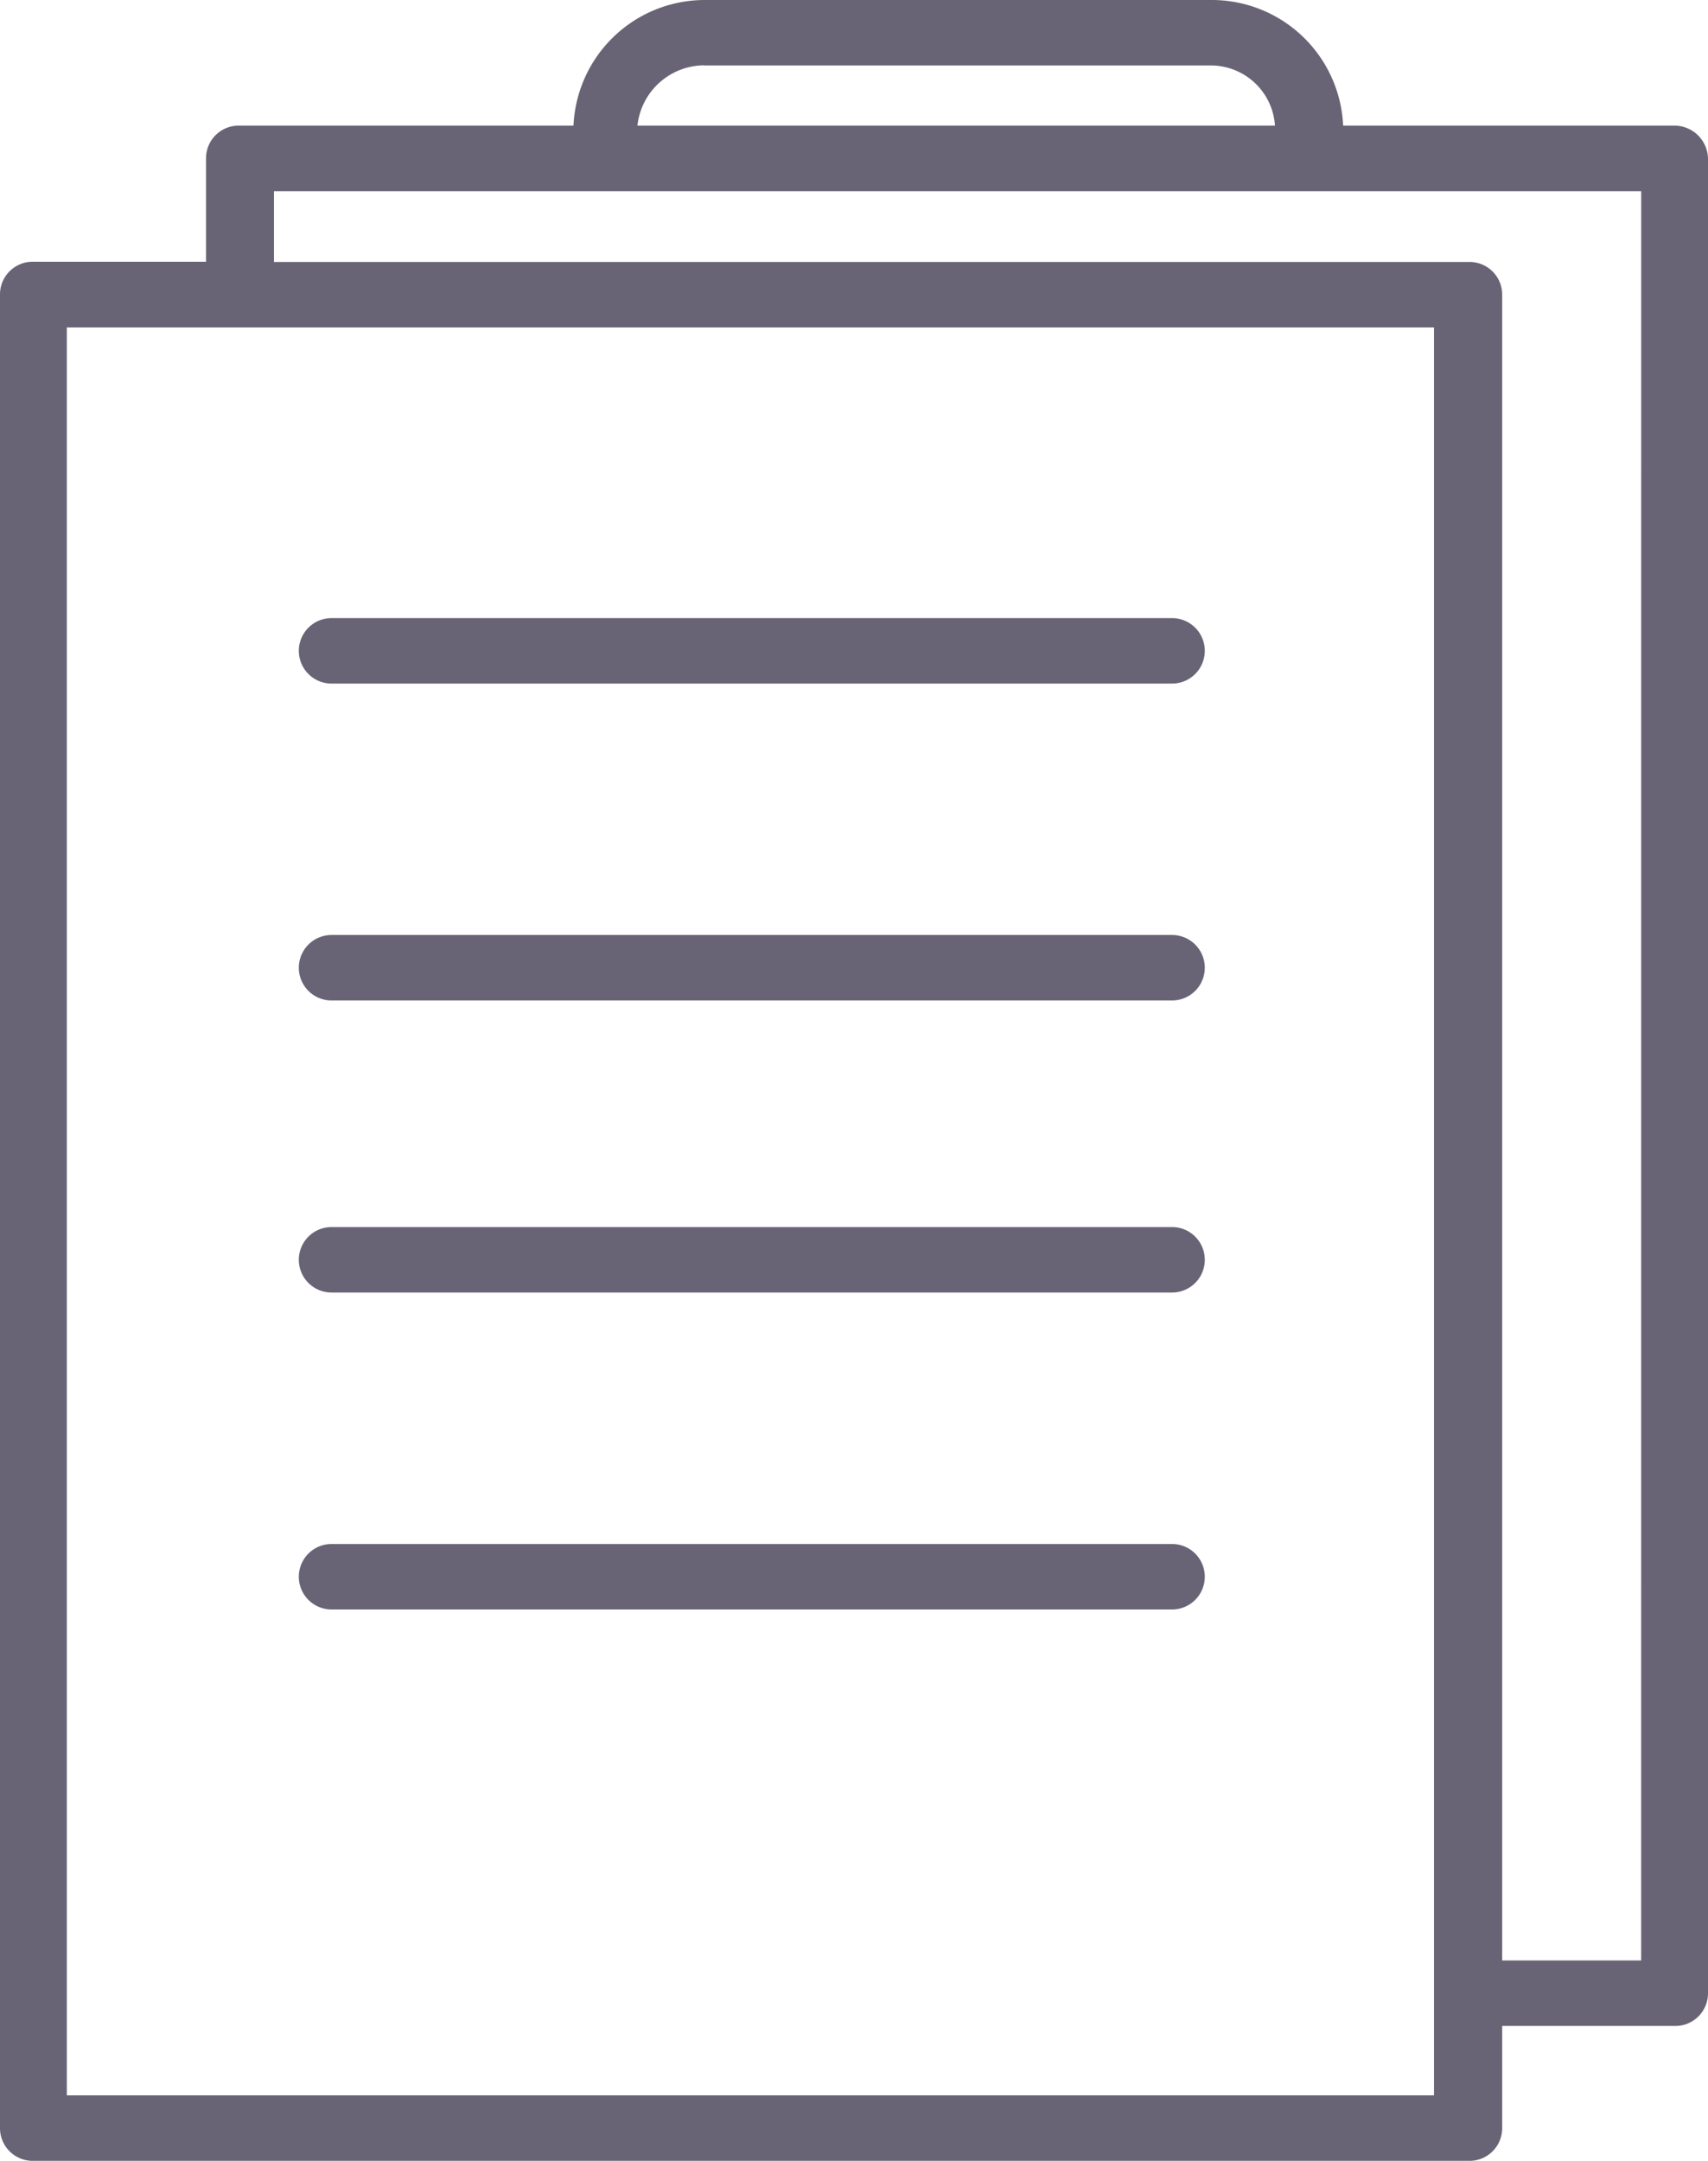 <svg xmlns="http://www.w3.org/2000/svg" viewBox="0 0 68 86">
    <g fill="#696475">
        <path d="M66.669 5H53.474a5.235 5.235 0 0 0-5.267-5H28.1a5.234 5.234 0 0 0-5.268 5h-13.3a1.3 1.3 0 0 0-1.33 1.3v4.117H1.33A1.3 1.3 0 0 0 0 11.727V84.7A1.3 1.3 0 0 0 1.33 86h57.146a1.3 1.3 0 0 0 1.33-1.3v-4.068h6.864a1.3 1.3 0 0 0 1.33-1.3V6.306A1.338 1.338 0 0 0 66.67 5ZM28.04 2.606h20.112A2.559 2.559 0 0 1 50.759 5H25.378a2.688 2.688 0 0 1 2.662-2.4Zm29.105 80.788H2.66V13.03h54.431v70.364Zm8.194-5.368h-5.533v-66.3a1.3 1.3 0 0 0-1.33-1.3H10.907V7.611h54.434Z"/>
        <path d="M46.663 24.6H13.2a1.303 1.303 0 1 0 0 2.606h33.463a1.303 1.303 0 1 0 0-2.606Zm0 12.612H13.2a1.303 1.303 0 1 0 0 2.606h33.463a1.303 1.303 0 1 0 0-2.606Zm0 11.624H13.2a1.303 1.303 0 1 0 0 2.606h33.463a1.303 1.303 0 1 0 0-2.606Zm0 12.614H13.2a1.303 1.303 0 1 0 0 2.606h33.463a1.303 1.303 0 1 0 0-2.606Z"/>
    </g>
</svg>
